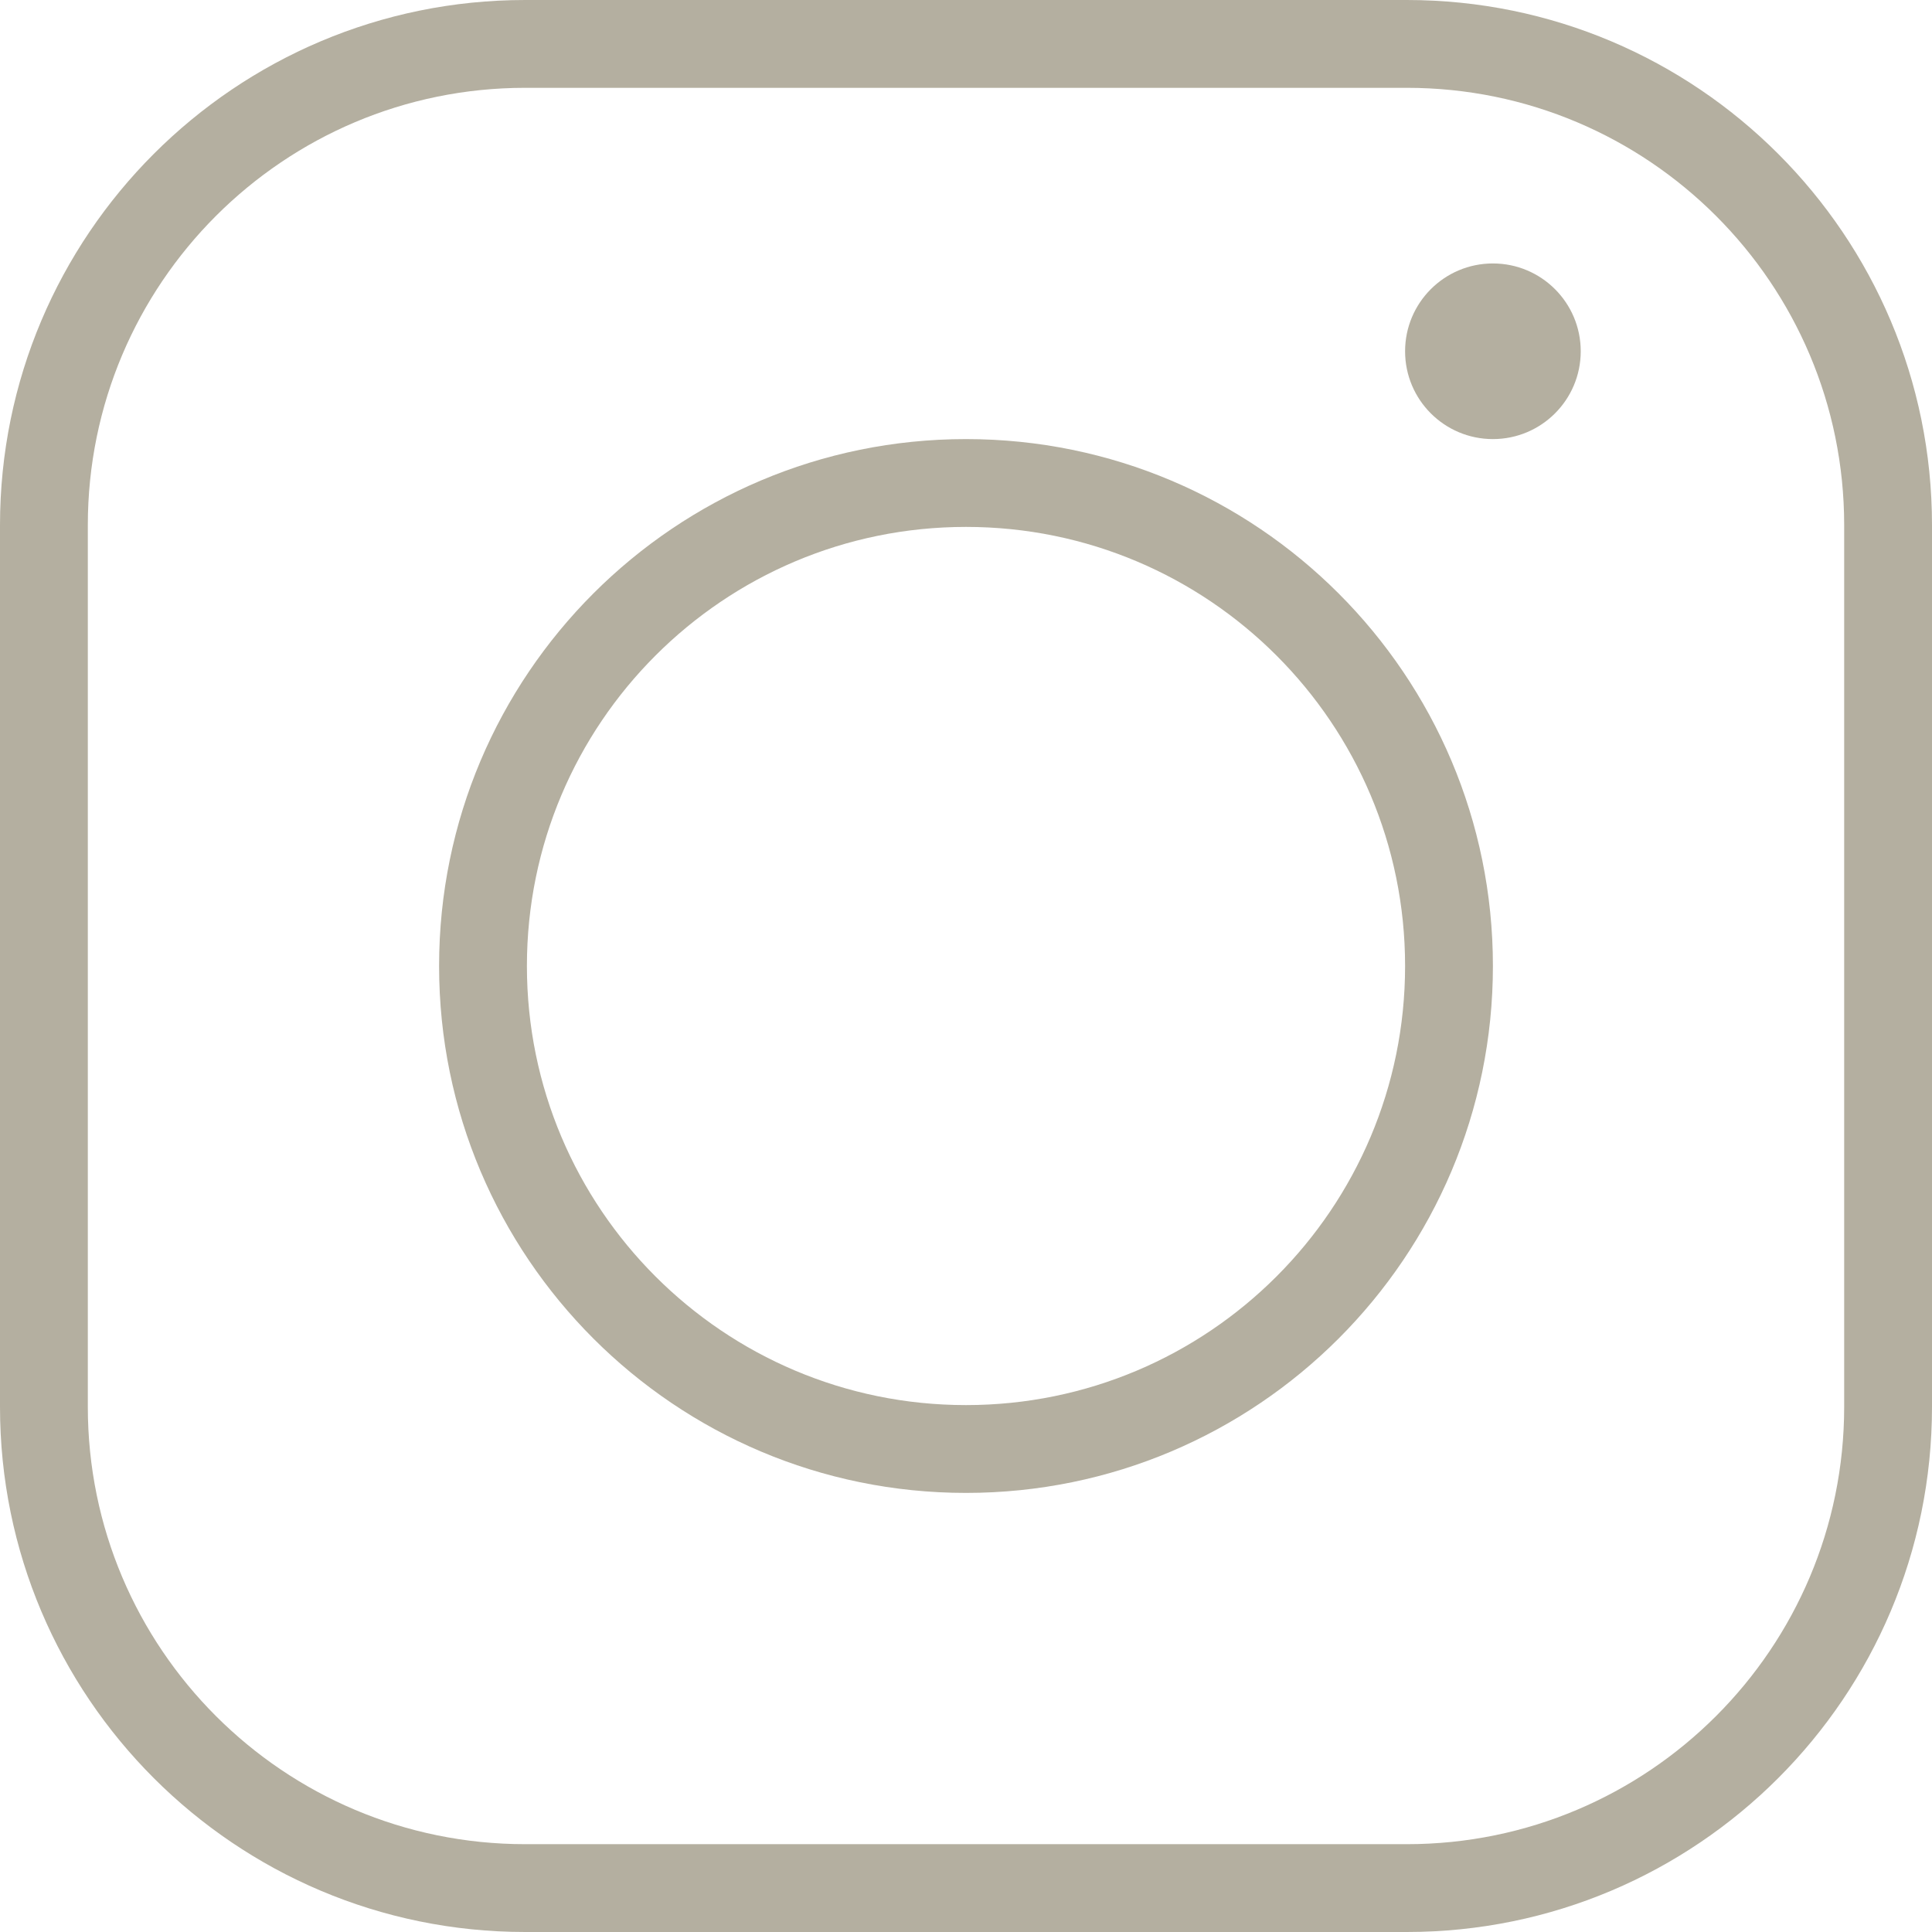 <svg width="250" height="250" viewBox="0 0 250 250" fill="none" xmlns="http://www.w3.org/2000/svg">
<path d="M238.636 67.96C238.636 36.706 213.294 11.364 182.04 11.364H67.96C36.706 11.364 11.364 36.706 11.364 67.96V182.04C11.364 213.294 36.706 238.636 67.96 238.636H182.04C213.294 238.636 238.636 213.294 238.636 182.04V67.96ZM250 182.04C250 219.57 219.57 250 182.04 250H67.96C30.43 250 0 219.57 0 182.04V67.96C0 30.43 30.43 0 67.96 0H182.04C219.57 0 250 30.43 250 67.96V182.04Z" fill="#B4AFA0"/>
<path d="M181.818 125C181.818 93.62 156.38 68.182 125 68.182C93.62 68.182 68.182 93.62 68.182 125C68.182 156.38 93.62 181.818 125 181.818C156.38 181.818 181.818 156.38 181.818 125ZM193.182 125C193.182 162.656 162.656 193.182 125 193.182C87.344 193.182 56.818 162.656 56.818 125C56.818 87.344 87.344 56.818 125 56.818C162.656 56.818 193.182 87.344 193.182 125Z" fill="#B4AFA0"/>
<path d="M181.818 45.455C181.818 39.178 186.906 34.091 193.182 34.091C199.458 34.091 204.546 39.178 204.546 45.455C204.546 51.73 199.458 56.818 193.182 56.818C186.906 56.818 181.818 51.73 181.818 45.455Z" fill="#B4AFA0"/>
</svg>
